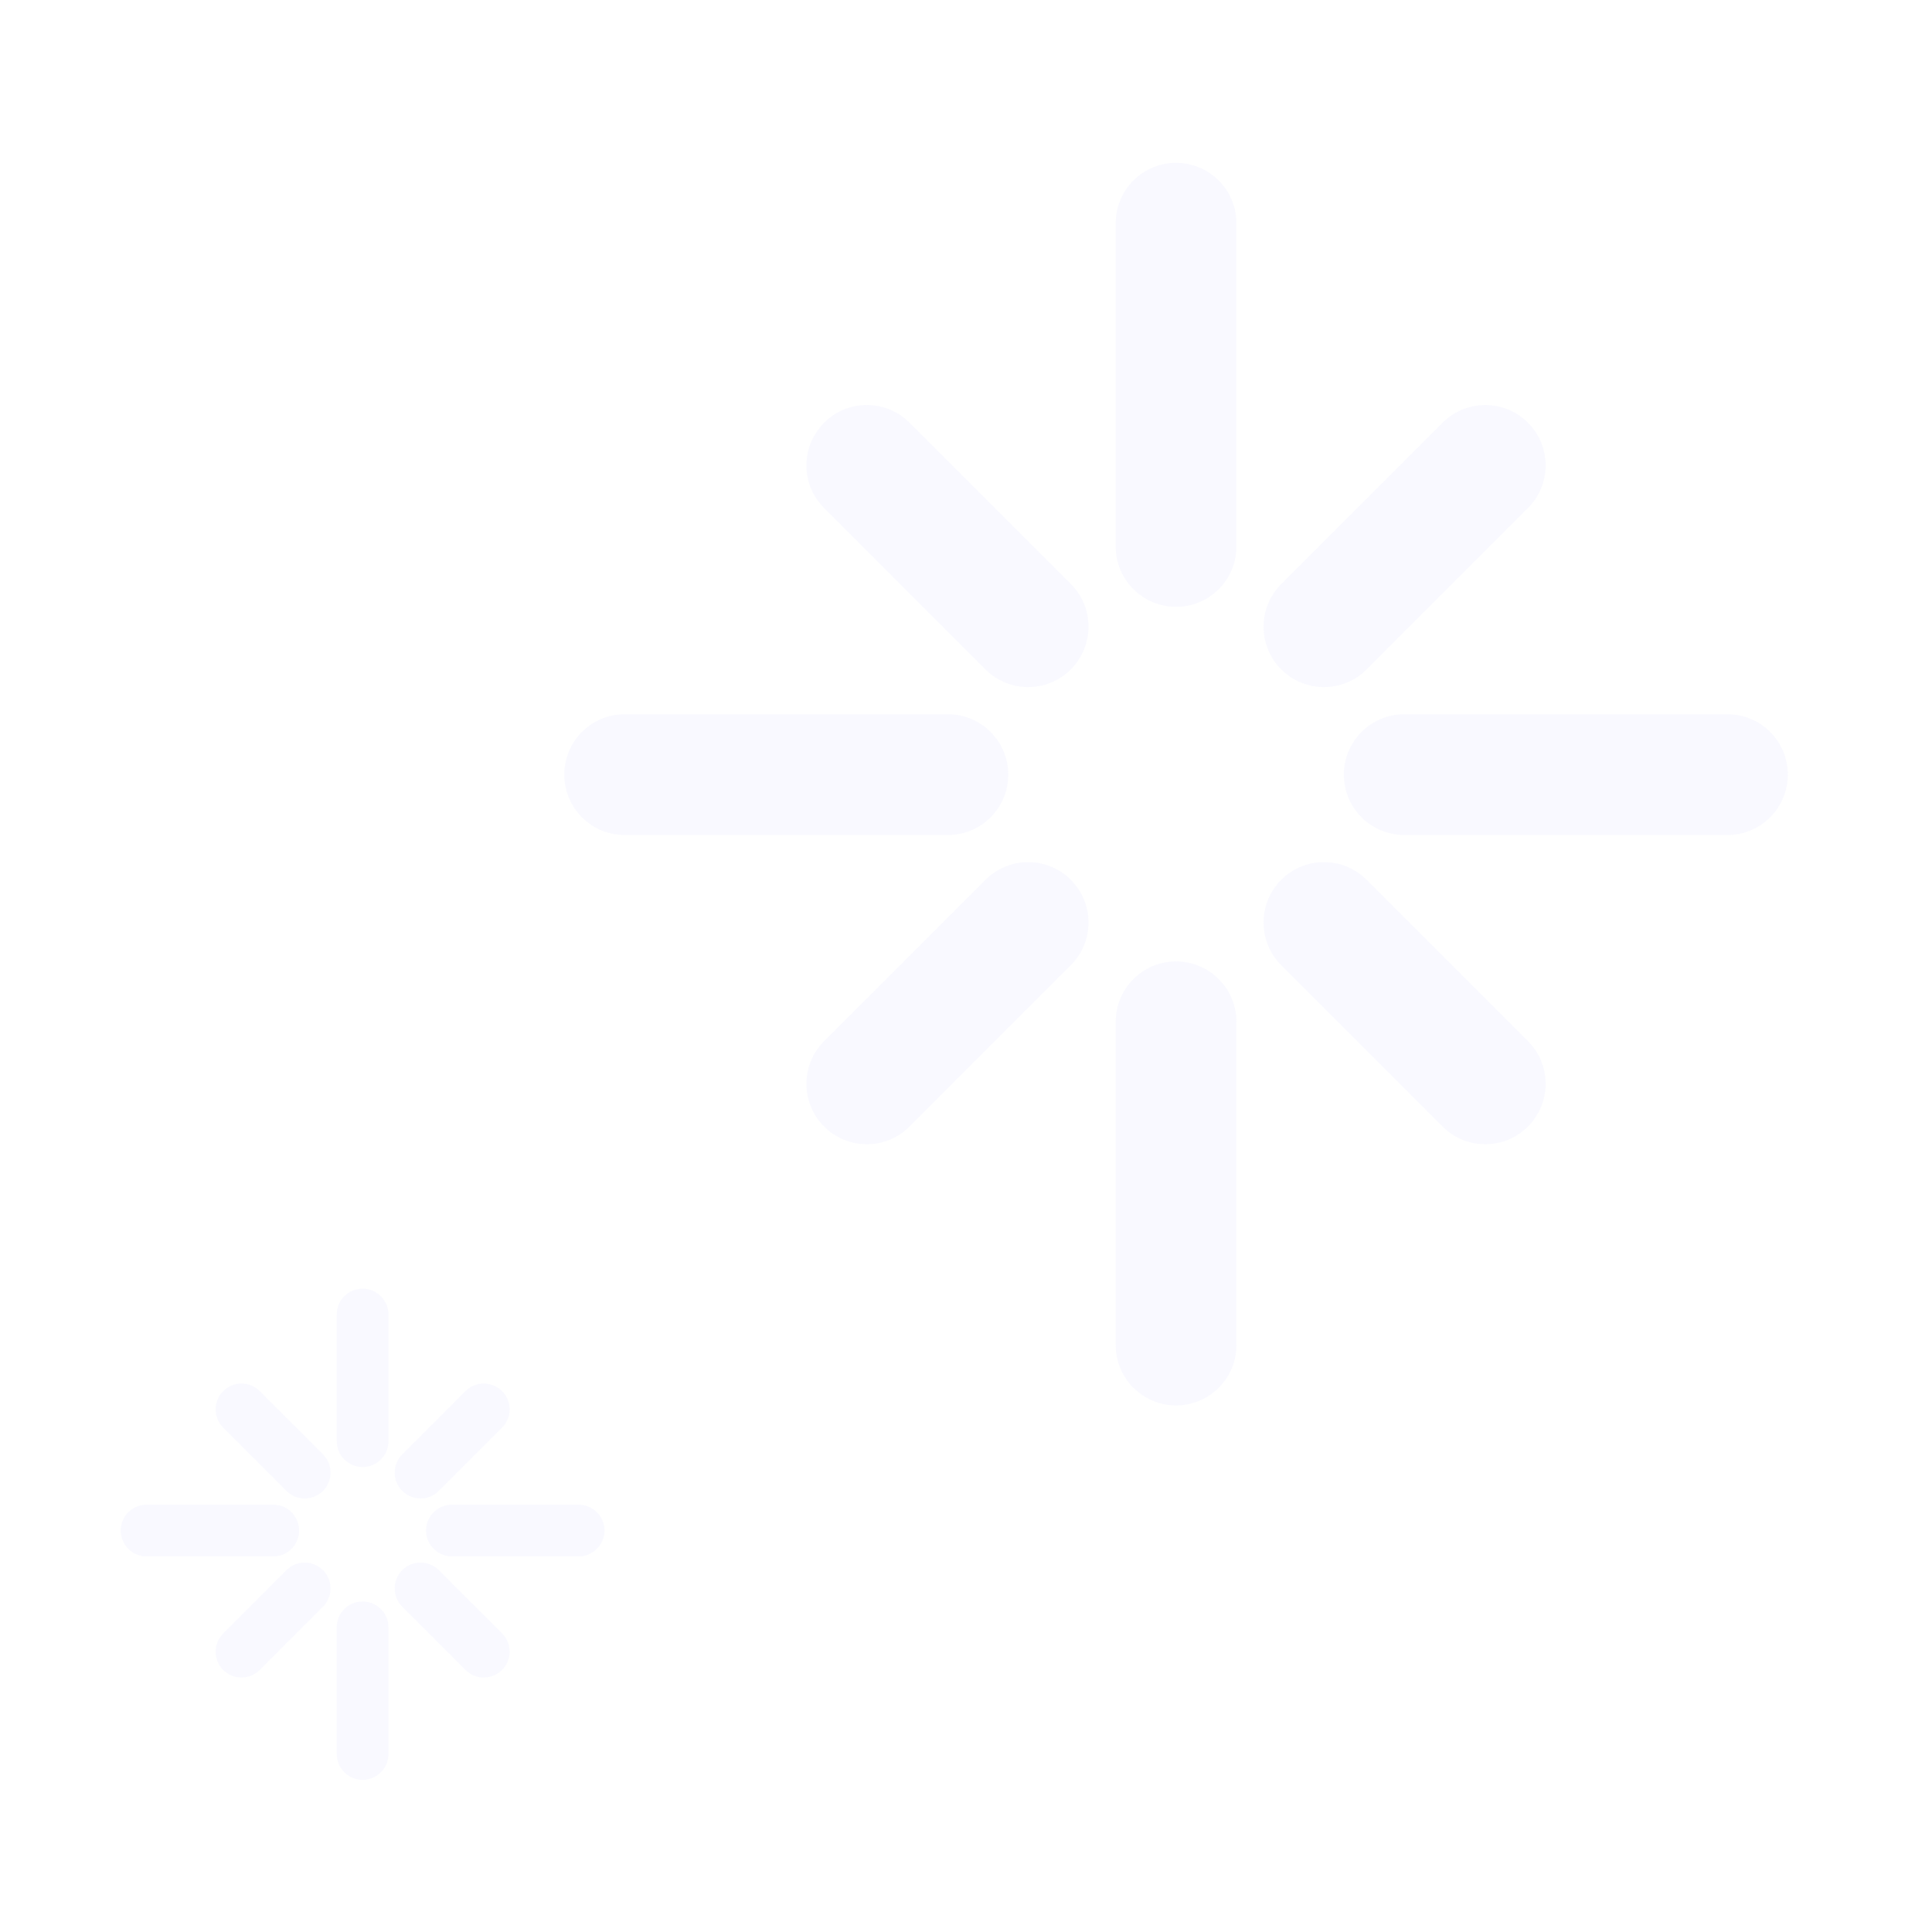 <svg width="112" height="112" viewBox="0 0 112 112" fill="none" xmlns="http://www.w3.org/2000/svg">
<g filter="url(#filter0_f_397_14862)">
<path d="M68.177 55.735C66.244 55.735 64.677 57.302 64.677 59.235V77.974C64.677 79.906 66.244 81.474 68.177 81.474C70.109 81.474 71.677 79.906 71.677 77.974V59.235C71.677 57.302 70.11 55.735 68.177 55.735ZM79.225 51.004C77.858 49.637 75.642 49.637 74.275 51.004C72.909 52.371 72.909 54.587 74.275 55.954L83.628 65.307C84.995 66.673 87.21 66.673 88.577 65.307C89.944 63.94 89.944 61.723 88.577 60.356L79.225 51.004ZM62.077 51.005C60.71 49.638 58.495 49.638 57.128 51.005L47.775 60.357C46.409 61.724 46.409 63.94 47.775 65.307C49.142 66.674 51.358 66.674 52.725 65.307L62.077 55.954C63.444 54.587 63.444 52.372 62.077 51.005ZM81.404 41.406C79.471 41.406 77.904 42.973 77.904 44.906C77.905 46.839 79.472 48.406 81.404 48.406H100.143C102.075 48.406 103.642 46.839 103.643 44.906C103.643 42.973 102.076 41.406 100.143 41.406H81.404ZM36.212 41.406C34.279 41.406 32.712 42.973 32.712 44.906C32.712 46.839 34.279 48.406 36.212 48.406H54.95C56.883 48.406 58.45 46.839 58.45 44.906C58.45 42.973 56.883 41.406 54.95 41.406H36.212ZM88.577 24.505C87.21 23.138 84.995 23.138 83.628 24.505L74.275 33.857C72.909 35.224 72.909 37.44 74.275 38.807C75.642 40.173 77.858 40.173 79.225 38.807L88.577 29.454C89.944 28.087 89.944 25.872 88.577 24.505ZM52.725 24.504C51.358 23.137 49.142 23.137 47.775 24.504C46.409 25.871 46.409 28.087 47.775 29.454L57.128 38.807C58.495 40.173 60.71 40.173 62.077 38.807C63.444 37.44 63.444 35.223 62.077 33.856L52.725 24.504ZM68.177 9.44C66.244 9.44 64.677 11.007 64.677 12.94V31.679C64.677 33.612 66.244 35.179 68.177 35.179C70.11 35.179 71.677 33.612 71.677 31.679V12.94C71.677 11.008 70.11 9.441 68.177 9.44Z" fill="#C5C3FF" fill-opacity="0.1"/>
</g>
<g filter="url(#filter1_f_397_14862)">
<path d="M21.02 92.839C20.192 92.839 19.52 93.51 19.52 94.339V101.679C19.521 102.507 20.192 103.179 21.02 103.179C21.849 103.179 22.52 102.507 22.52 101.679V94.339C22.52 93.51 21.849 92.839 21.02 92.839ZM18.723 91.023C18.174 90.475 17.305 90.441 16.716 90.921L16.602 91.023L12.938 94.688C12.353 95.273 12.353 96.223 12.938 96.809C13.524 97.394 14.474 97.394 15.06 96.809L18.723 93.145L18.826 93.031C19.307 92.442 19.272 91.573 18.723 91.023ZM25.439 91.023C24.854 90.438 23.904 90.438 23.318 91.023C22.733 91.609 22.733 92.559 23.318 93.144L26.981 96.809L27.096 96.911C27.685 97.392 28.553 97.358 29.102 96.809C29.652 96.259 29.687 95.39 29.206 94.801L29.102 94.686L25.439 91.023ZM26.201 87.227C25.373 87.227 24.701 87.898 24.701 88.727C24.701 89.555 25.373 90.227 26.201 90.227H33.541C34.369 90.226 35.041 89.555 35.041 88.727C35.041 87.898 34.369 87.227 33.541 87.227H26.201ZM8.5 87.227C7.672 87.227 7 87.898 7 88.727C7 89.555 7.672 90.227 8.5 90.227H15.84C16.668 90.226 17.34 89.555 17.34 88.727C17.34 87.898 16.668 87.227 15.84 87.227H8.5ZM29.102 80.644C28.553 80.095 27.685 80.061 27.096 80.541L26.981 80.644L23.318 84.308C22.733 84.893 22.733 85.843 23.318 86.429C23.904 87.014 24.854 87.014 25.439 86.429L29.102 82.766L29.206 82.651C29.687 82.062 29.652 81.193 29.102 80.644ZM15.06 80.644C14.474 80.058 13.524 80.058 12.938 80.644C12.353 81.229 12.353 82.18 12.938 82.766L16.602 86.429L16.716 86.531C17.305 87.012 18.174 86.978 18.723 86.429C19.272 85.879 19.307 85.01 18.826 84.421L18.723 84.307L15.06 80.644ZM21.02 74.706C20.192 74.706 19.52 75.378 19.52 76.206V83.546C19.521 84.374 20.192 85.046 21.02 85.046C21.849 85.046 22.52 84.374 22.52 83.546V76.206C22.52 75.378 21.849 74.706 21.02 74.706Z" fill="#C5C3FF" fill-opacity="0.1"/>
</g>
<defs>
<filter id="filter0_f_397_14862" x="28.712" y="5.44" width="78.931" height="80.033" filterUnits="userSpaceOnUse" color-interpolation-filters="sRGB">
<feFlood flood-opacity="0" result="BackgroundImageFix"/>
<feBlend mode="normal" in="SourceGraphic" in2="BackgroundImageFix" result="shape"/>
<feGaussianBlur stdDeviation="2" result="effect1_foregroundBlur_397_14862"/>
</filter>
<filter id="filter1_f_397_14862" x="4" y="71.706" width="34.041" height="34.473" filterUnits="userSpaceOnUse" color-interpolation-filters="sRGB">
<feFlood flood-opacity="0" result="BackgroundImageFix"/>
<feBlend mode="normal" in="SourceGraphic" in2="BackgroundImageFix" result="shape"/>
<feGaussianBlur stdDeviation="1.5" result="effect1_foregroundBlur_397_14862"/>
</filter>
</defs>
</svg>
